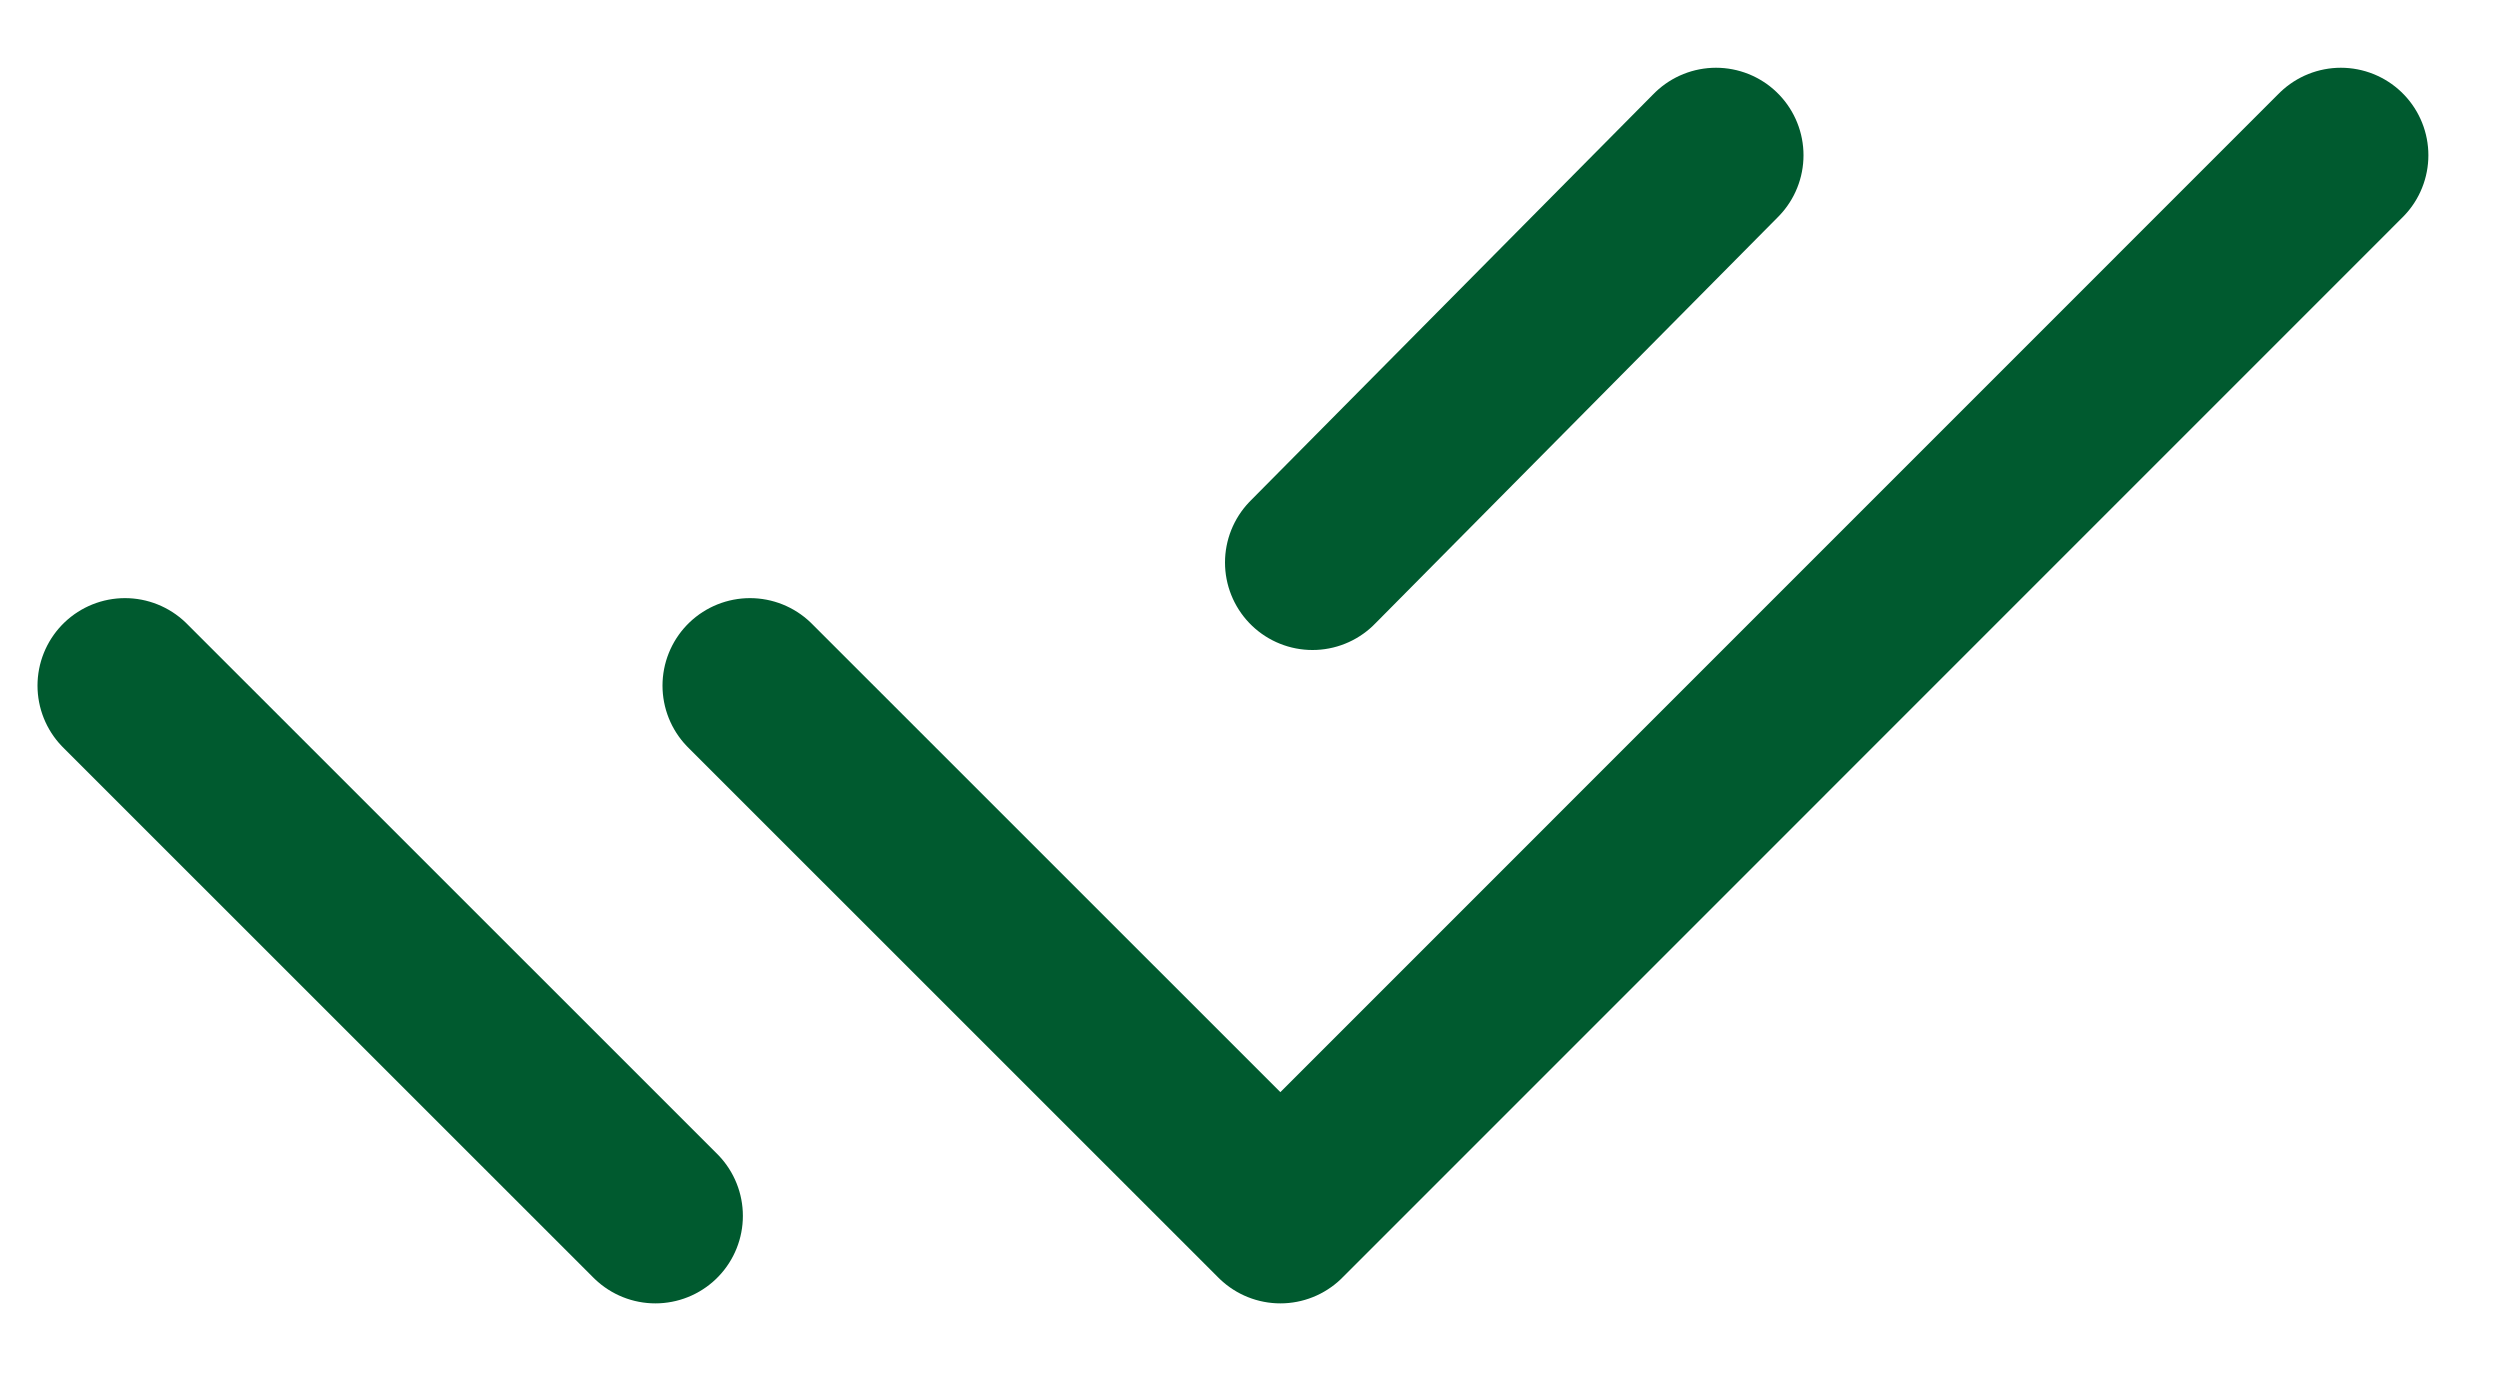 <svg xmlns="http://www.w3.org/2000/svg" width="20" height="11" viewBox="0 0 20 11" fill="none"><path d="M6 5.485L10.243 9.727L18.727 1.242M1 5.485L5.243 9.727M13.728 1.242L10.5 4.5" stroke="#005A2F" stroke-width="1.4" stroke-linecap="round" stroke-linejoin="round"></path></svg>